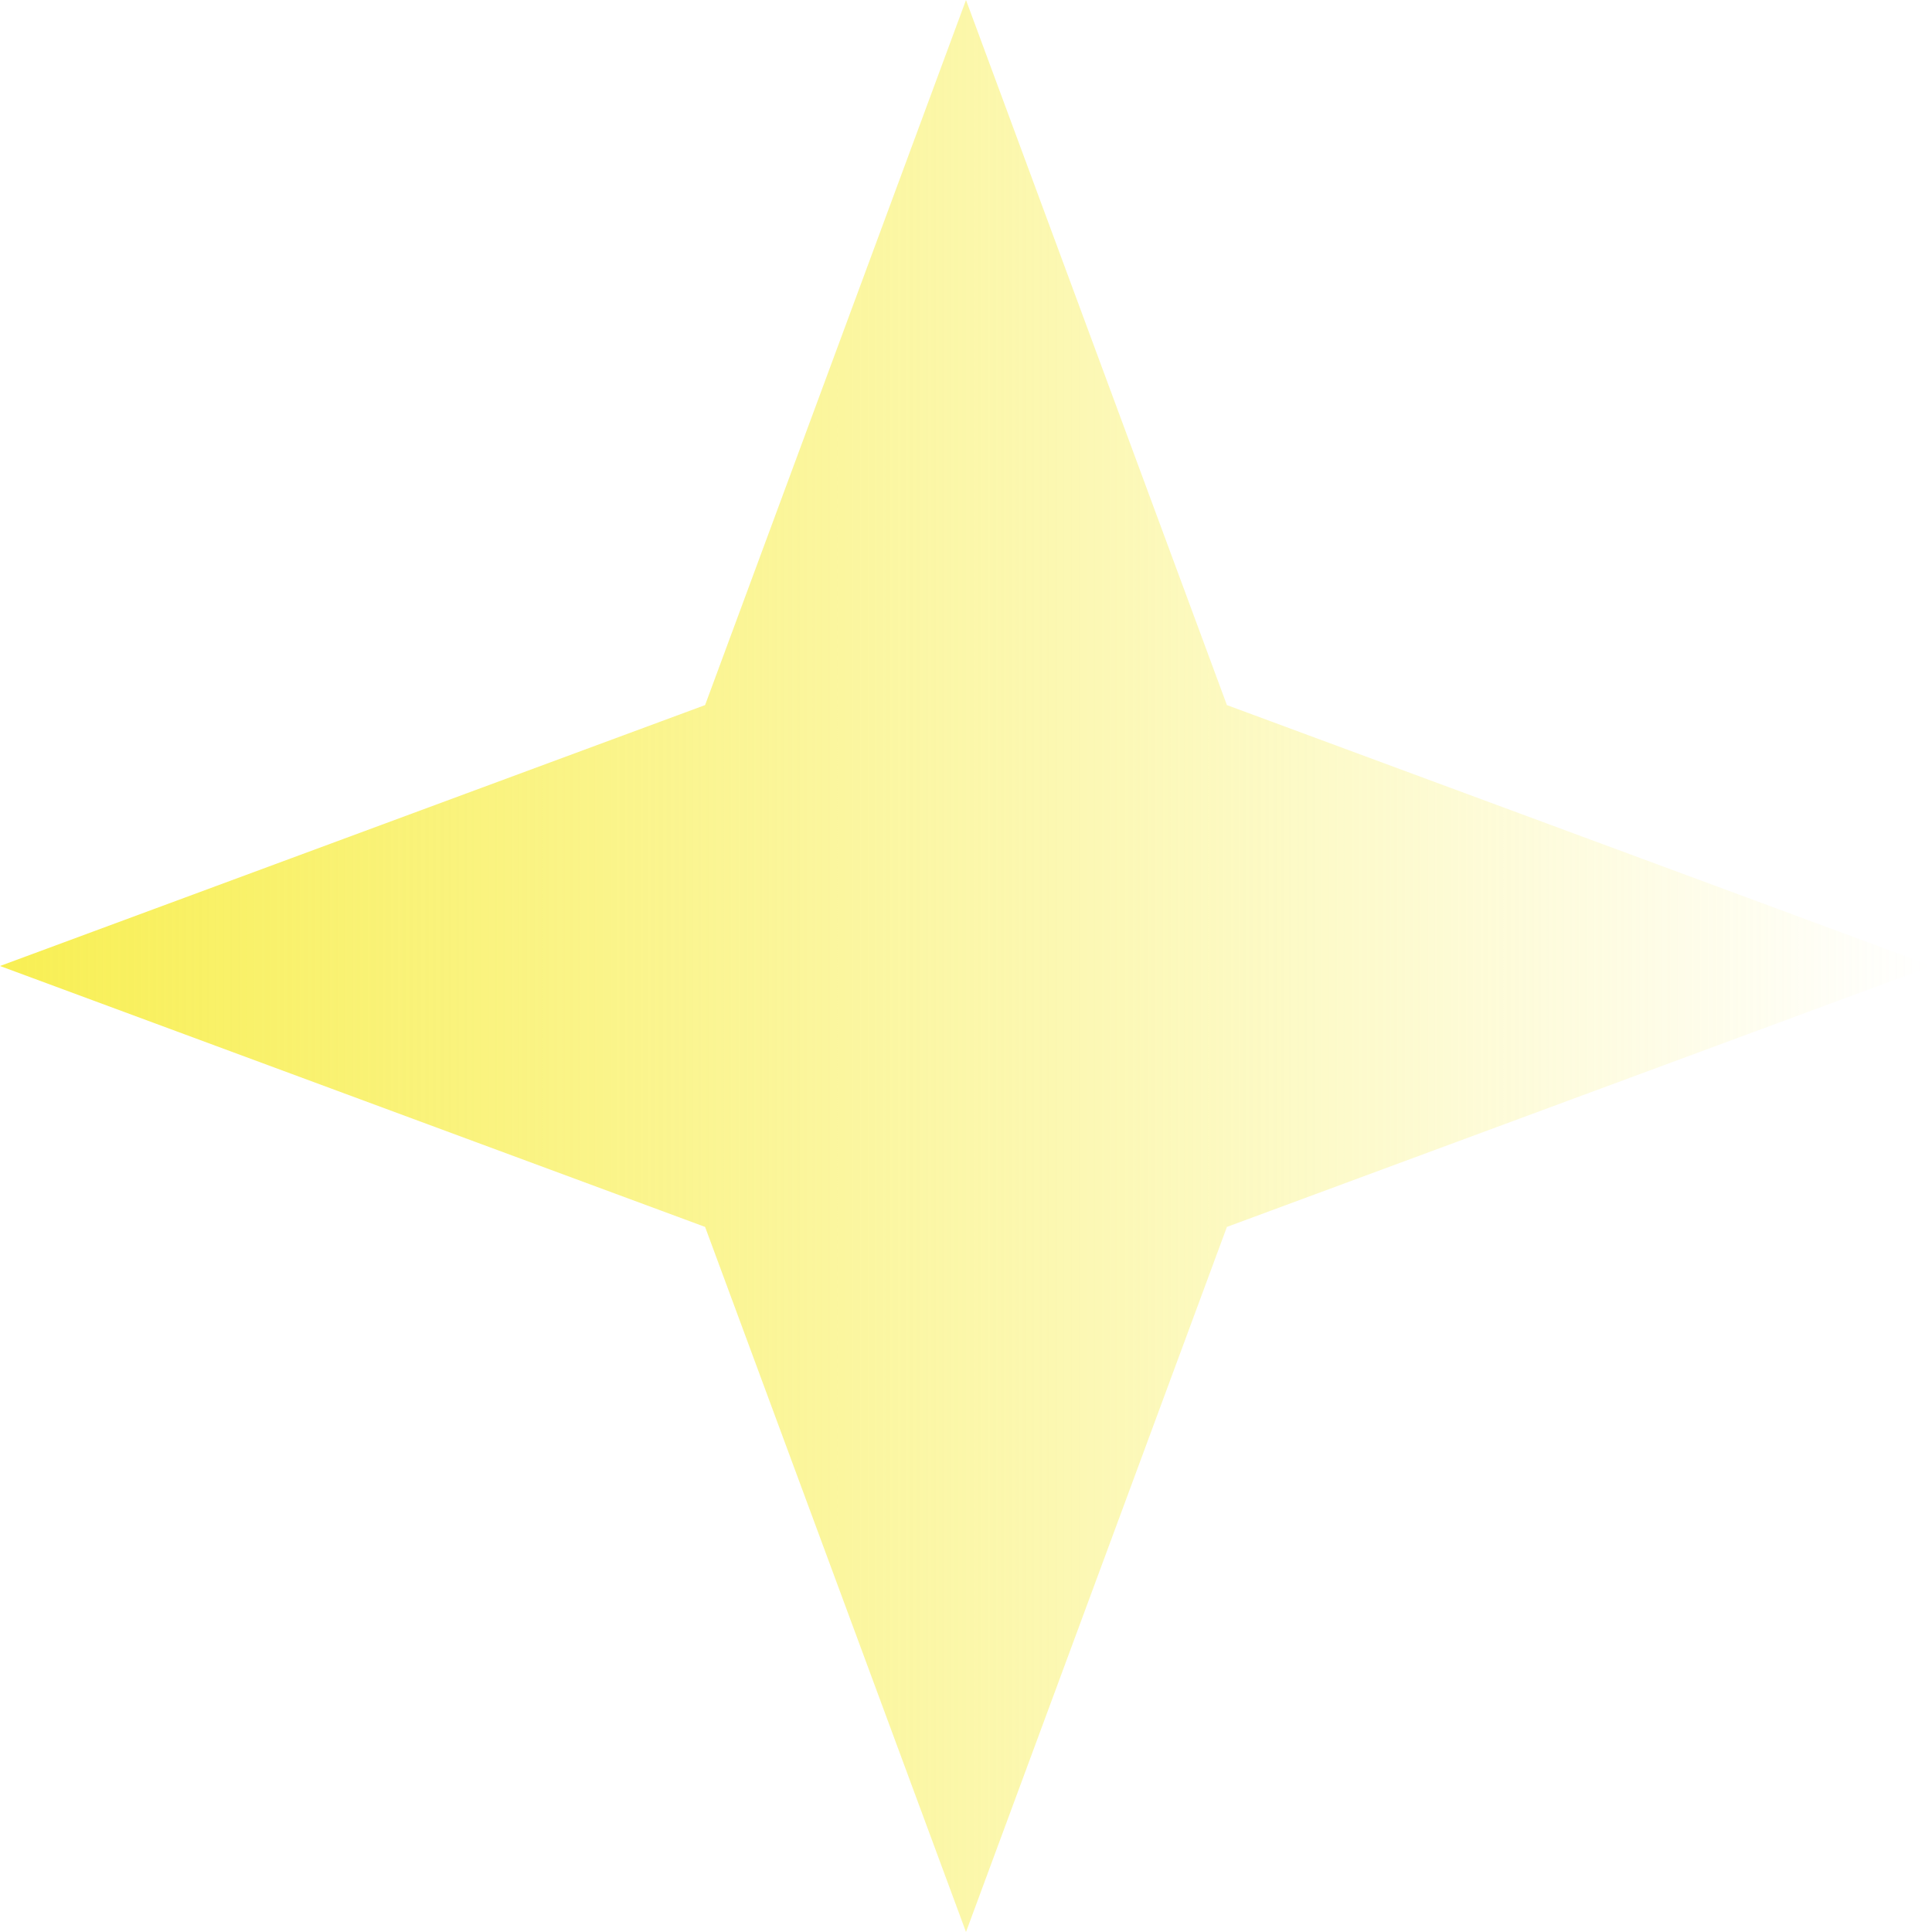 <?xml version="1.0" encoding="UTF-8"?> <svg xmlns="http://www.w3.org/2000/svg" width="21" height="21" viewBox="0 0 21 21" fill="none"> <path d="M10.5 0L13.336 7.664L21 10.5L13.336 13.336L10.5 21L7.664 13.336L0 10.5L7.664 7.664L10.5 0Z" fill="url(#paint0_linear_337_5890)"></path> <defs> <linearGradient id="paint0_linear_337_5890" x1="0" y1="10.5" x2="21" y2="10.5" gradientUnits="userSpaceOnUse"> <stop stop-color="#F8EF54"></stop> <stop offset="1" stop-color="#F8EF54" stop-opacity="0"></stop> </linearGradient> </defs> </svg> 